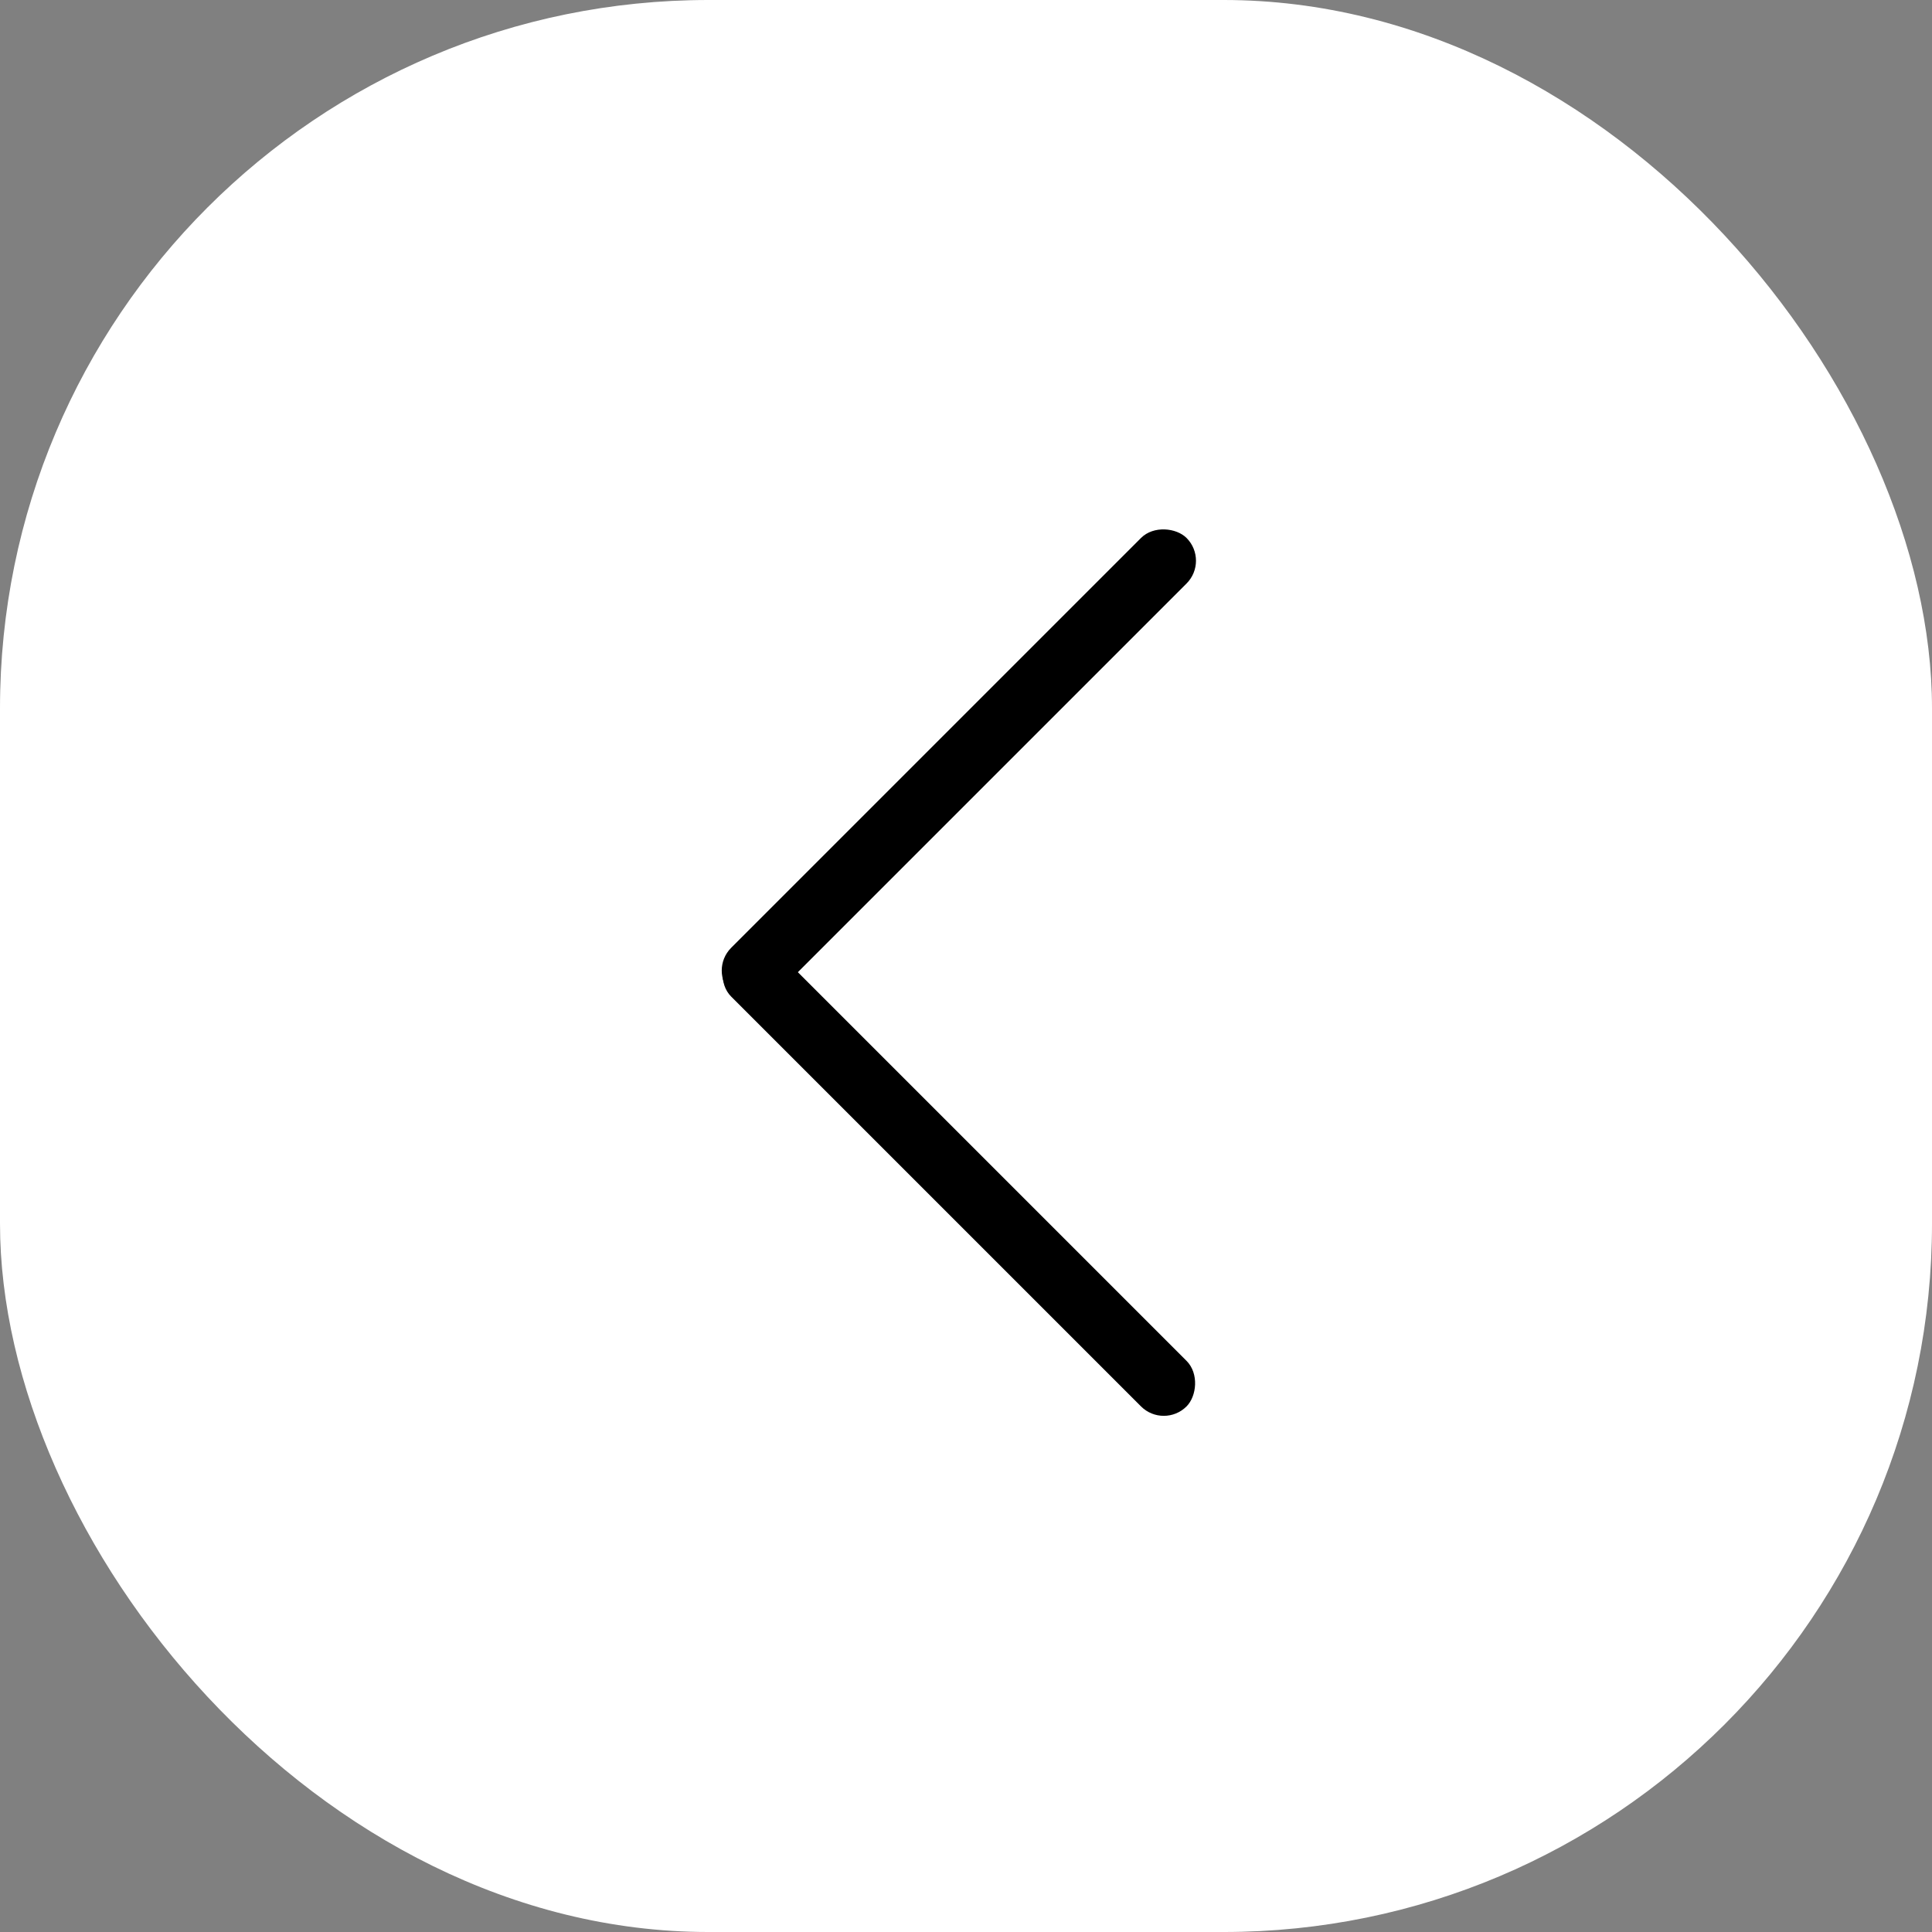 <?xml version="1.0" encoding="UTF-8"?> <svg xmlns="http://www.w3.org/2000/svg" width="60" height="60" viewBox="0 0 60 60" fill="none"><rect x="0" y="0" width="60" height="60" fill="#808080" stroke="none"/><rect width="60" height="60" rx="22" fill="white"></rect><rect x="23.414" y="28.828" width="20" height="2" rx="1" transform="rotate(45 23.414 28.828)" fill="black"></rect><rect x="22" y="30.142" width="20" height="2" rx="1" transform="rotate(-45 22 30.142)" fill="black"></rect></svg> 